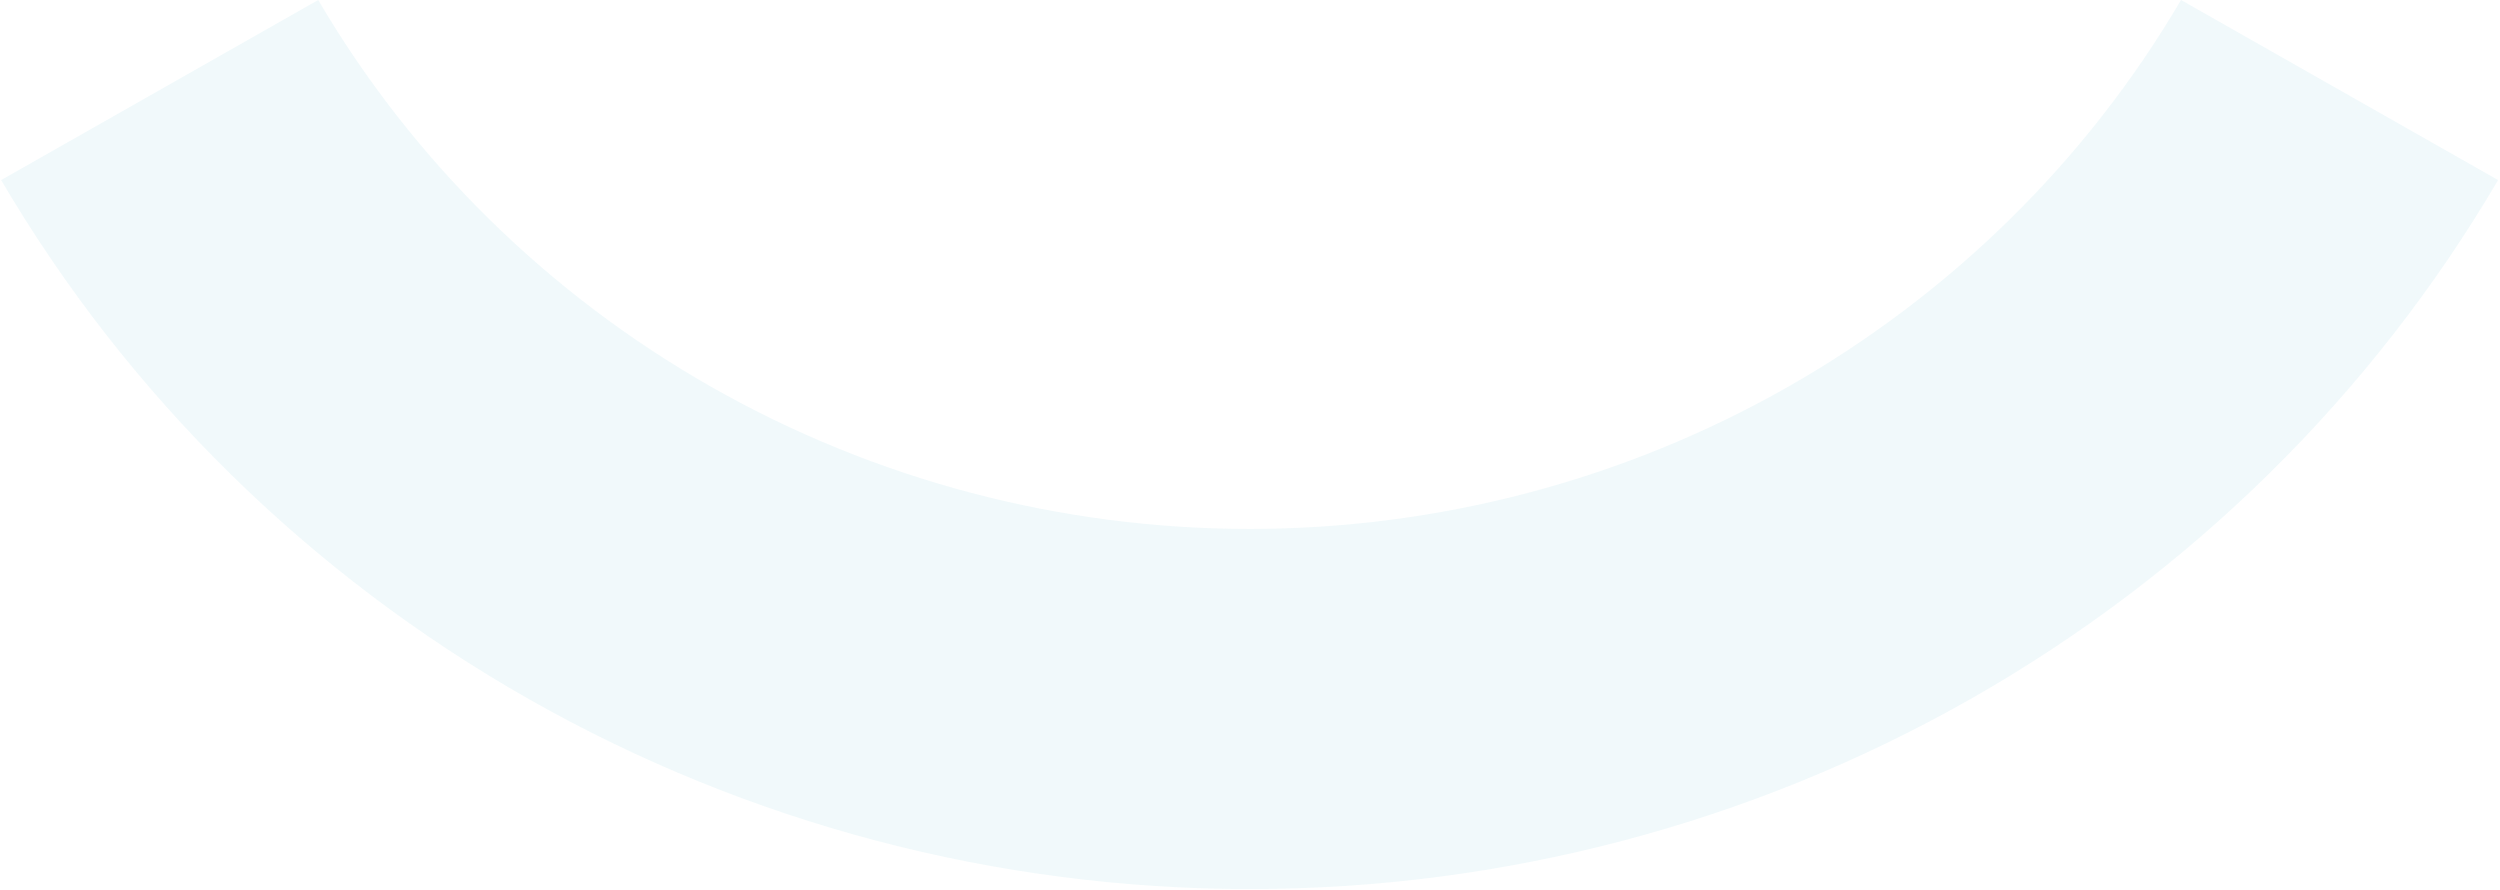<svg xmlns:xlink="http://www.w3.org/1999/xlink" xmlns="http://www.w3.org/2000/svg" width="2.81" fill="none" viewBox="0 0 1808 644" style="opacity:0.2" height="1"><path fill="#B8E2EB" fill-rule="evenodd" d="M229.515 0c68.328 116.407 166.604 213.072 284.951 280.279 118.347 67.208 252.595 102.59 389.25 102.59 136.654 0 270.904-35.382 389.254-102.59C1411.31 213.072 1509.59 116.407 1577.92 0l229.51 130.338c-91.59 156.035-223.32 285.607-381.95 375.694-158.64 90.087-338.59 137.514-521.764 137.514-183.176 0-363.125-47.427-521.761-137.514S91.588 286.373 0 130.338z" clip-rule="evenodd"></path></svg>